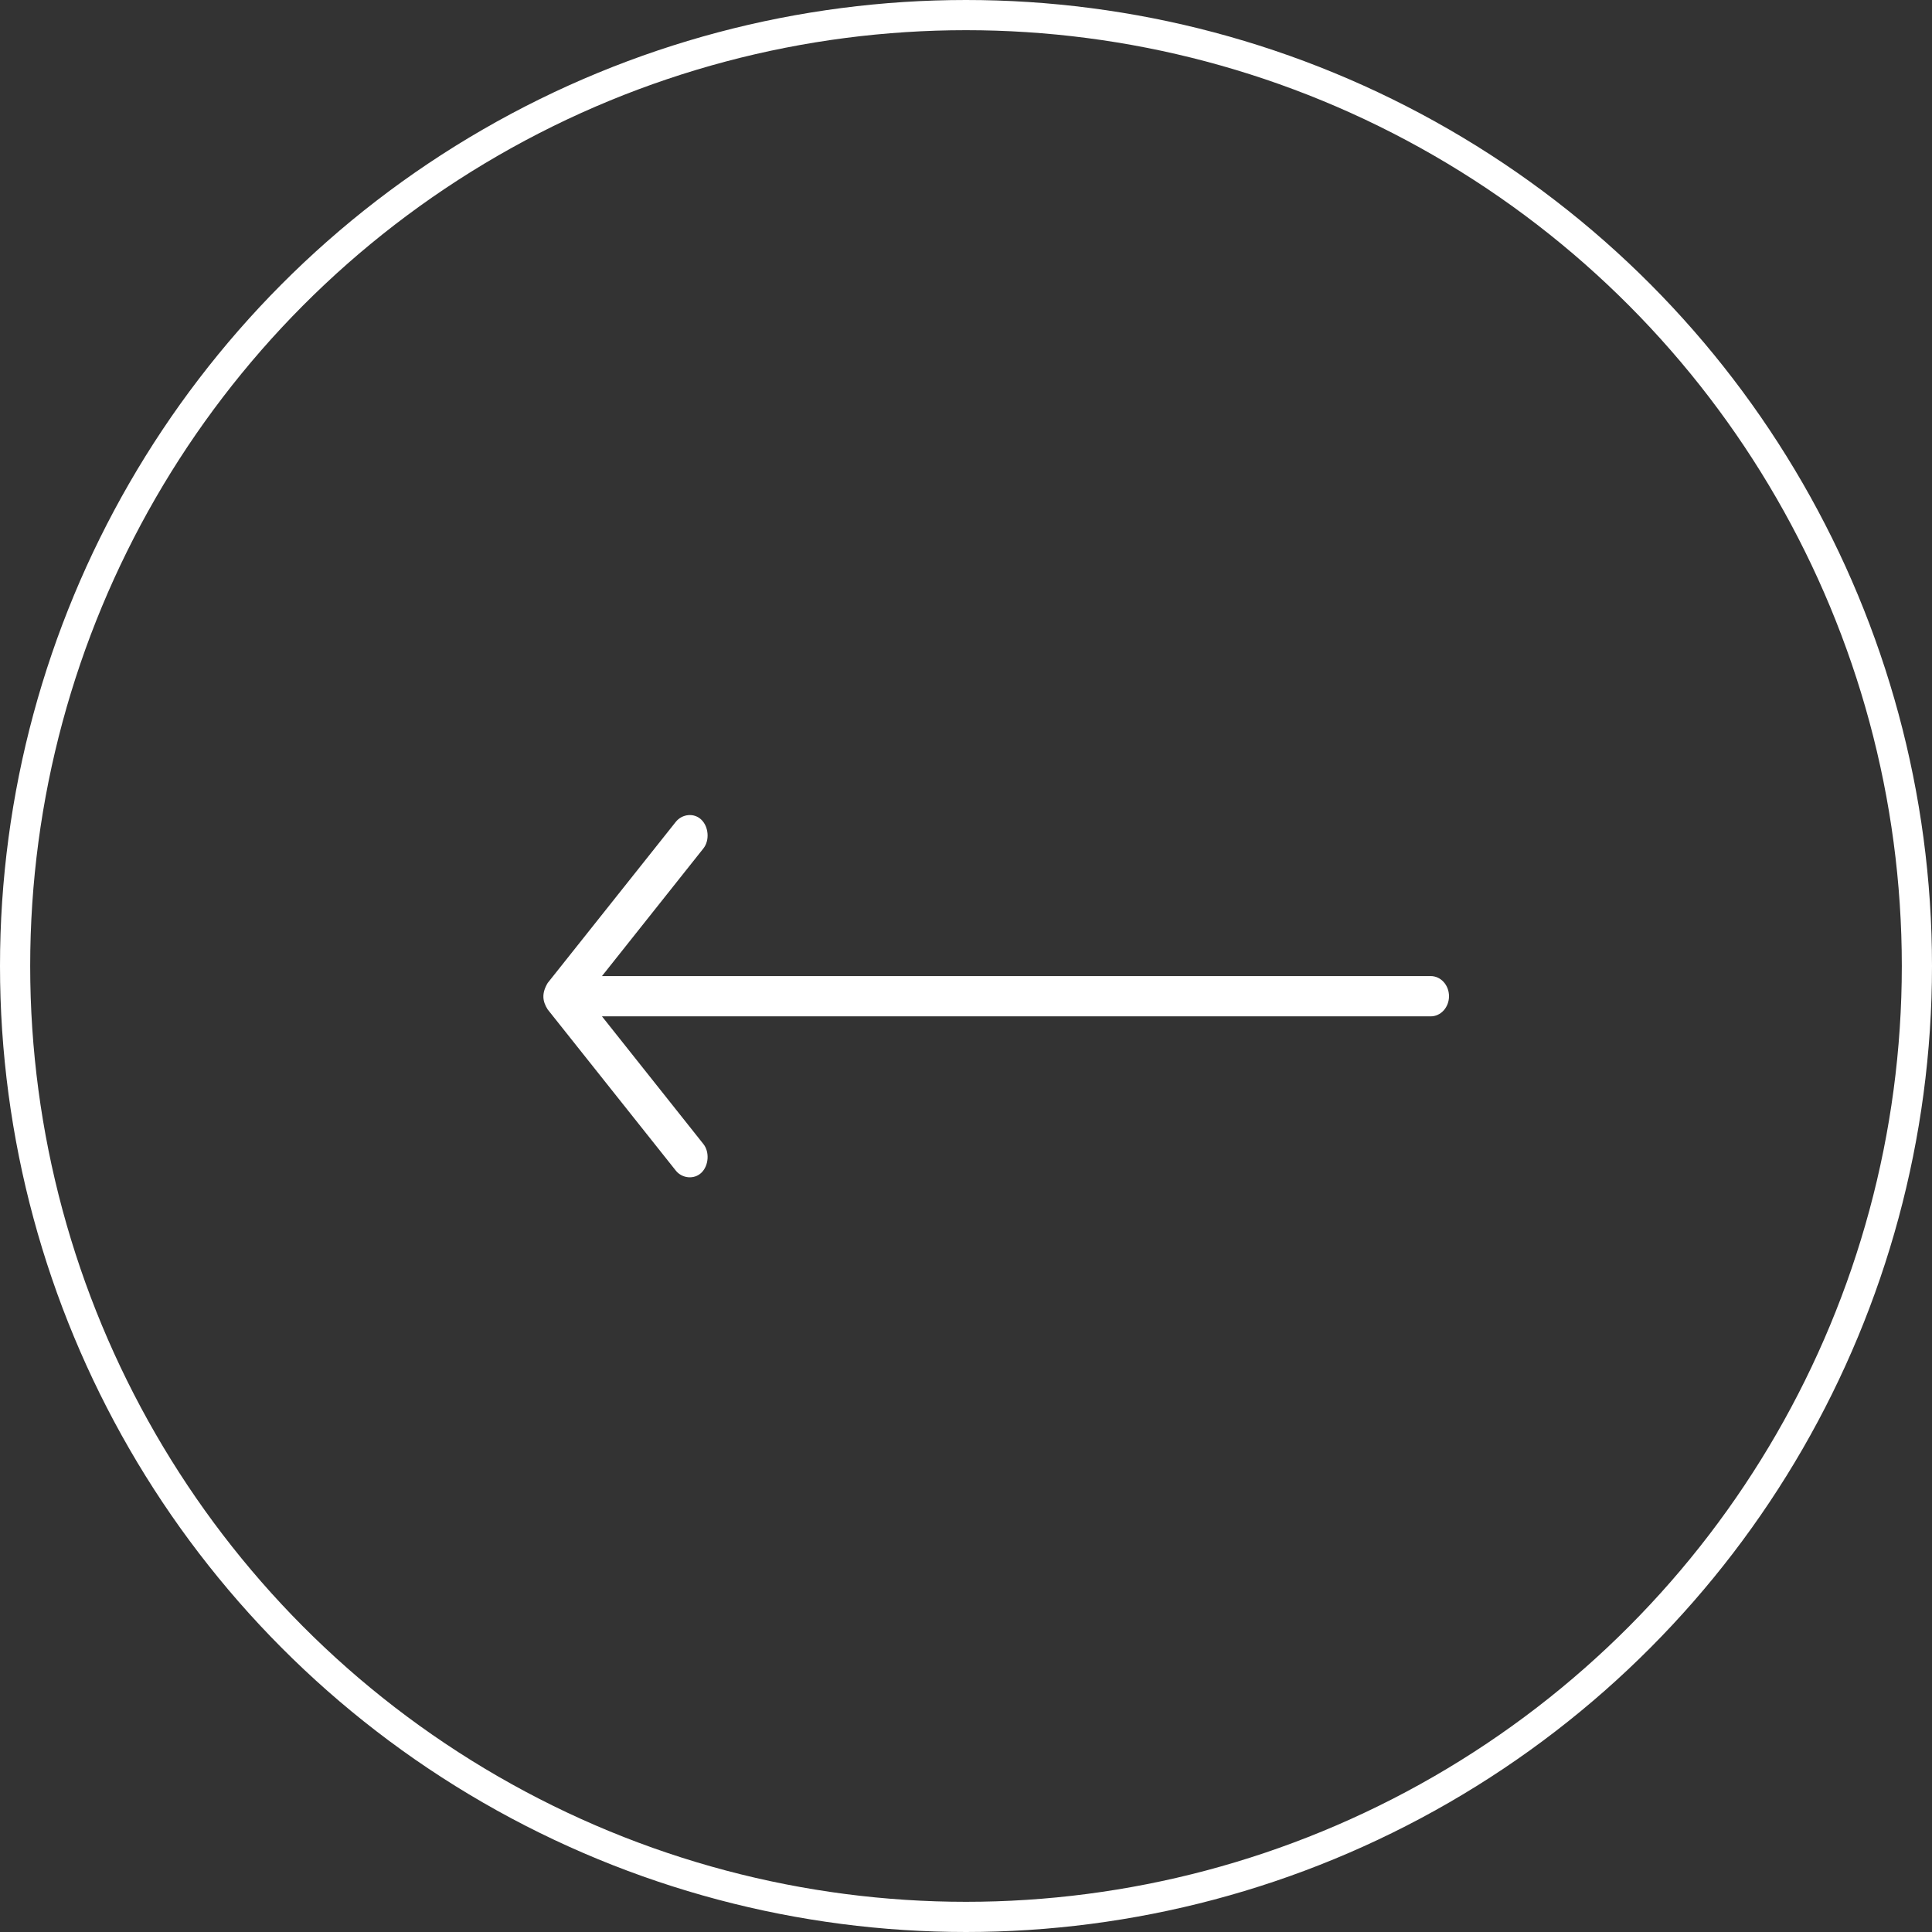 <svg width="64" height="64" viewBox="0 0 64 64" fill="none" xmlns="http://www.w3.org/2000/svg">
<rect x="0" y="0" width="64" height="64" fill="#333333" stroke="none"/>
<g id="Group 91">
<circle id="Ellipse 7" cx="32" cy="32" r="31.5" transform="matrix(-1 0 0 1 64 0)" stroke="white"/>
<path id="Vector" d="M18.142 33.439L22.384 38.774C22.592 39.039 22.997 39.083 23.241 38.842C23.477 38.609 23.511 38.163 23.302 37.899L19.941 33.668L47.394 33.668C47.729 33.668 48 33.37 48 33.001C48 32.633 47.729 32.334 47.394 32.334L19.941 32.334L23.302 28.104C23.511 27.839 23.476 27.396 23.241 27.161C22.994 26.913 22.592 26.964 22.384 27.228L18.142 32.563C17.936 32.911 17.971 33.168 18.142 33.439Z" fill="white"/>
</g>
</svg>
